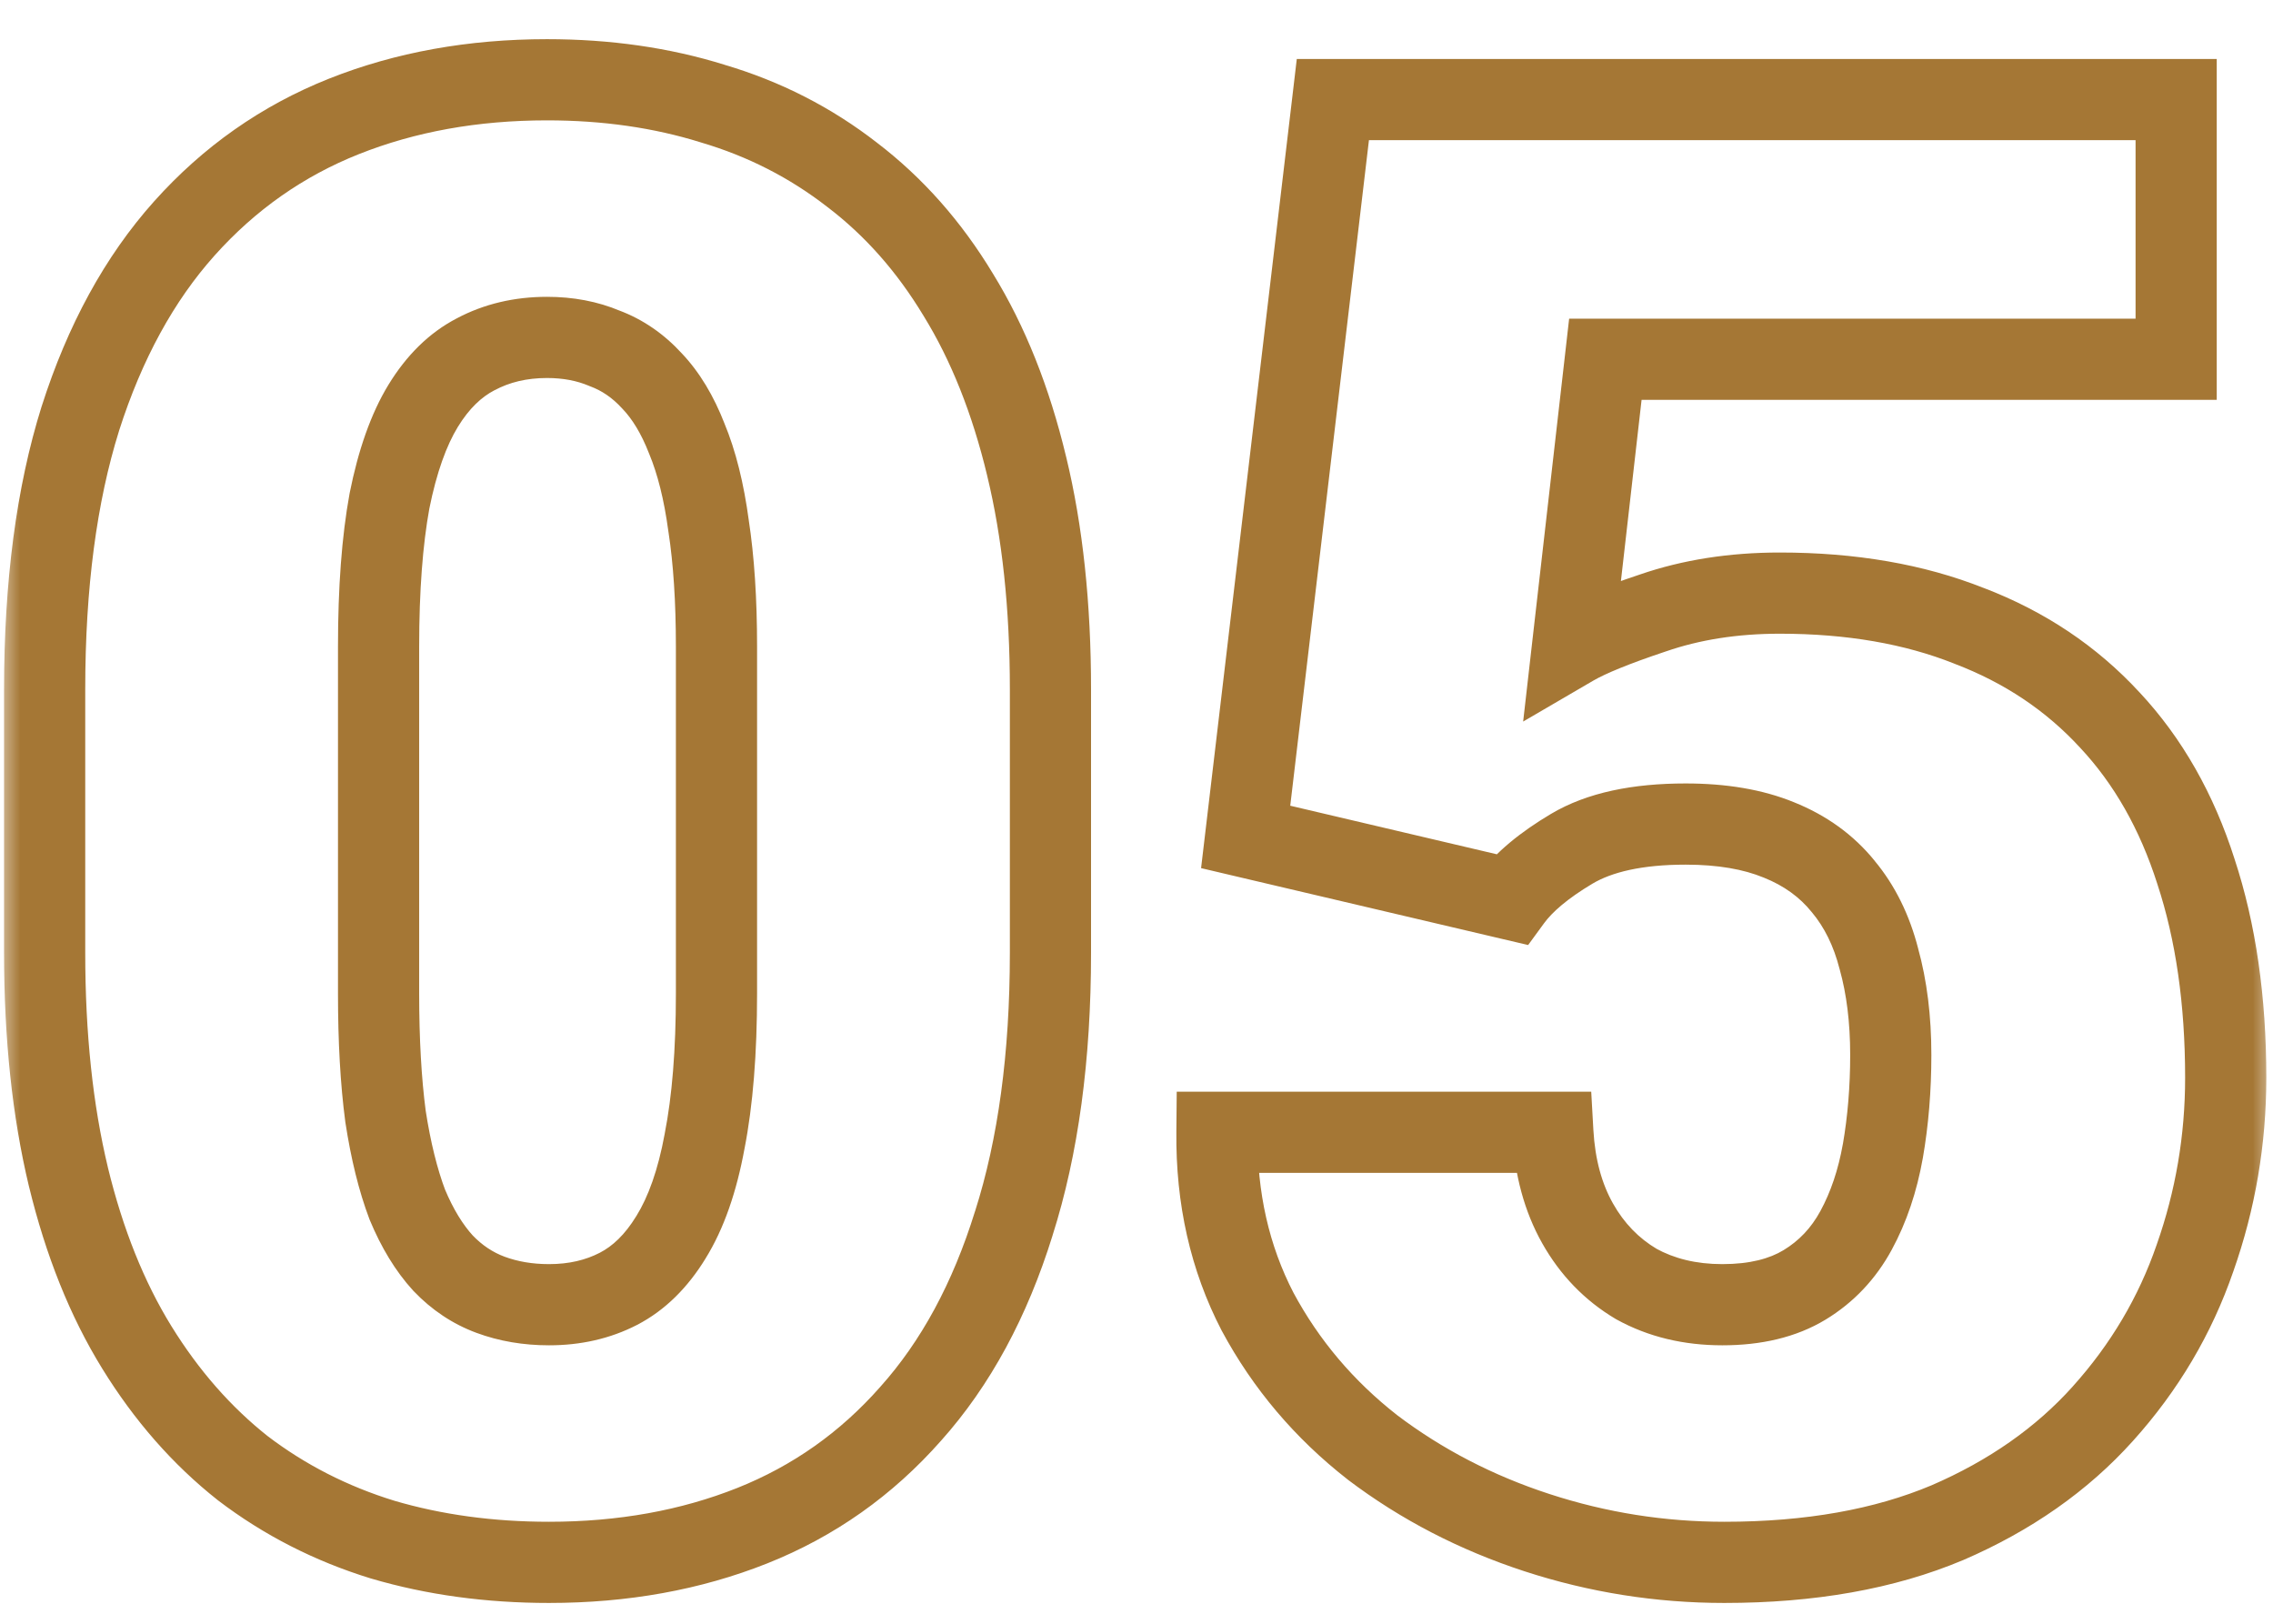 <svg width="56" height="40" viewBox="0 0 56 40" fill="none" xmlns="http://www.w3.org/2000/svg">
<mask id="path-1-outside-1_1425_4833" maskUnits="userSpaceOnUse" x="0" y="0" width="56" height="40" fill="black">
<rect fill="white" width="56" height="40"/>
<path d="M25.88 16.98V23.474C25.88 26.029 25.579 28.251 24.977 30.139C24.391 32.027 23.544 33.589 22.438 34.826C21.347 36.063 20.045 36.983 18.531 37.585C17.018 38.187 15.349 38.488 13.526 38.488C12.062 38.488 10.694 38.301 9.425 37.927C8.155 37.536 7.008 36.95 5.982 36.169C4.973 35.371 4.103 34.379 3.37 33.19C2.638 32.002 2.076 30.602 1.686 28.991C1.295 27.364 1.1 25.524 1.1 23.474V16.98C1.1 14.408 1.393 12.186 1.979 10.315C2.581 8.426 3.435 6.864 4.542 5.627C5.649 4.39 6.959 3.47 8.473 2.868C9.986 2.266 11.655 1.965 13.477 1.965C14.942 1.965 16.301 2.16 17.555 2.551C18.824 2.925 19.972 3.511 20.997 4.309C22.023 5.09 22.893 6.075 23.609 7.263C24.342 8.451 24.903 9.859 25.294 11.486C25.685 13.098 25.88 14.929 25.88 16.98ZM17.652 24.475V15.93C17.652 14.79 17.587 13.797 17.457 12.951C17.343 12.105 17.164 11.389 16.92 10.803C16.692 10.217 16.407 9.745 16.065 9.387C15.724 9.012 15.333 8.744 14.894 8.581C14.47 8.402 13.998 8.312 13.477 8.312C12.826 8.312 12.241 8.451 11.72 8.728C11.215 8.988 10.784 9.411 10.426 9.997C10.068 10.583 9.791 11.364 9.596 12.341C9.417 13.317 9.327 14.514 9.327 15.93V24.475C9.327 25.63 9.384 26.639 9.498 27.502C9.628 28.348 9.807 29.073 10.035 29.675C10.279 30.261 10.572 30.741 10.914 31.115C11.256 31.473 11.646 31.734 12.086 31.896C12.525 32.059 13.005 32.141 13.526 32.141C14.161 32.141 14.731 32.01 15.235 31.75C15.74 31.49 16.171 31.066 16.529 30.48C16.904 29.878 17.18 29.089 17.359 28.112C17.555 27.119 17.652 25.907 17.652 24.475ZM37.232 22.155L30.689 20.617L32.838 2.453H53.614V8.85H39.552L38.746 15.905C39.137 15.677 39.796 15.409 40.724 15.1C41.668 14.774 42.709 14.611 43.849 14.611C45.606 14.611 47.161 14.88 48.512 15.417C49.879 15.938 51.035 16.711 51.978 17.736C52.922 18.745 53.63 19.991 54.102 21.472C54.591 22.953 54.835 24.645 54.835 26.55C54.835 28.08 54.583 29.561 54.078 30.993C53.59 32.409 52.833 33.687 51.808 34.826C50.798 35.949 49.521 36.844 47.975 37.512C46.428 38.163 44.597 38.488 42.481 38.488C40.903 38.488 39.365 38.244 37.867 37.756C36.37 37.268 35.019 36.568 33.815 35.656C32.626 34.728 31.682 33.614 30.982 32.312C30.299 30.993 29.965 29.52 29.981 27.893H38.258C38.307 28.755 38.51 29.504 38.868 30.139C39.226 30.773 39.706 31.27 40.309 31.628C40.927 31.97 41.635 32.141 42.433 32.141C43.246 32.141 43.922 31.978 44.459 31.652C44.996 31.327 45.419 30.879 45.728 30.31C46.038 29.74 46.258 29.089 46.388 28.356C46.518 27.608 46.583 26.818 46.583 25.988C46.583 25.109 46.485 24.32 46.29 23.62C46.111 22.92 45.818 22.326 45.411 21.838C45.004 21.333 44.475 20.951 43.824 20.69C43.19 20.43 42.425 20.3 41.529 20.3C40.341 20.3 39.405 20.503 38.722 20.91C38.038 21.317 37.542 21.732 37.232 22.155Z"/>
</mask>
<path d="M24.977 30.139L24.024 29.835L24.021 29.842L24.977 30.139ZM22.438 34.826L21.692 34.159L21.687 34.165L22.438 34.826ZM9.425 37.927L9.131 38.883L9.142 38.886L9.425 37.927ZM5.982 36.169L5.362 36.953L5.369 36.959L5.376 36.964L5.982 36.169ZM3.37 33.19L4.221 32.666L3.37 33.19ZM1.686 28.991L0.713 29.225L0.714 29.227L1.686 28.991ZM1.979 10.315L1.026 10.011L1.024 10.016L1.979 10.315ZM4.542 5.627L5.287 6.294L4.542 5.627ZM17.555 2.551L17.257 3.505L17.265 3.508L17.272 3.51L17.555 2.551ZM20.997 4.309L20.383 5.098L20.391 5.104L20.997 4.309ZM23.609 7.263L22.753 7.779L22.758 7.787L23.609 7.263ZM25.294 11.486L24.322 11.72L24.322 11.722L25.294 11.486ZM17.457 12.951L16.466 13.085L16.467 13.094L16.469 13.103L17.457 12.951ZM16.92 10.803L15.988 11.165L15.992 11.176L15.997 11.187L16.92 10.803ZM16.065 9.387L15.327 10.061L15.334 10.069L15.342 10.077L16.065 9.387ZM14.894 8.581L14.504 9.502L14.525 9.511L14.546 9.519L14.894 8.581ZM11.72 8.728L12.178 9.616L12.189 9.611L11.72 8.728ZM9.596 12.341L8.615 12.145L8.614 12.153L8.612 12.161L9.596 12.341ZM9.498 27.502L8.507 27.633L8.508 27.643L8.51 27.654L9.498 27.502ZM10.035 29.675L9.1 30.029L9.106 30.044L9.112 30.059L10.035 29.675ZM10.914 31.115L10.176 31.79L10.183 31.798L10.191 31.806L10.914 31.115ZM12.086 31.896L11.739 32.834L12.086 31.896ZM15.235 31.75L15.694 32.639L15.235 31.75ZM16.529 30.48L15.68 29.953L15.676 29.959L16.529 30.48ZM17.359 28.112L16.378 27.919L16.376 27.932L17.359 28.112ZM25.88 16.98H24.88V23.474H25.88H26.88V16.98H25.88ZM25.88 23.474H24.88C24.88 25.954 24.587 28.069 24.024 29.835L24.977 30.139L25.929 30.443C26.57 28.433 26.88 26.104 26.88 23.474H25.88ZM24.977 30.139L24.021 29.842C23.47 31.619 22.687 33.048 21.692 34.159L22.438 34.826L23.183 35.493C24.402 34.13 25.311 32.434 25.932 30.435L24.977 30.139ZM22.438 34.826L21.687 34.165C20.7 35.285 19.527 36.112 18.162 36.656L18.531 37.585L18.901 38.514C20.563 37.853 21.994 36.841 23.188 35.487L22.438 34.826ZM18.531 37.585L18.162 36.656C16.779 37.206 15.238 37.488 13.526 37.488V38.488V39.488C15.461 39.488 17.256 39.168 18.901 38.514L18.531 37.585ZM13.526 38.488V37.488C12.147 37.488 10.876 37.312 9.708 36.968L9.425 37.927L9.142 38.886C10.513 39.29 11.976 39.488 13.526 39.488V38.488ZM9.425 37.927L9.719 36.971C8.559 36.614 7.517 36.081 6.588 35.373L5.982 36.169L5.376 36.964C6.498 37.819 7.752 38.458 9.131 38.883L9.425 37.927ZM5.982 36.169L6.602 35.384C5.693 34.665 4.898 33.763 4.221 32.666L3.37 33.19L2.519 33.715C3.307 34.994 4.254 36.078 5.362 36.953L5.982 36.169ZM3.37 33.19L4.221 32.666C3.553 31.582 3.028 30.284 2.657 28.756L1.686 28.991L0.714 29.227C1.125 30.922 1.722 32.423 2.519 33.715L3.37 33.19ZM1.686 28.991L2.658 28.758C2.289 27.221 2.1 25.463 2.1 23.474H1.1H0.1C0.1 25.586 0.301 27.506 0.713 29.225L1.686 28.991ZM1.1 23.474H2.1V16.98H1.1H0.1V23.474H1.1ZM1.1 16.98H2.1C2.1 14.48 2.385 12.364 2.933 10.613L1.979 10.315L1.024 10.016C0.4 12.009 0.1 14.336 0.1 16.98H1.1ZM1.979 10.315L2.931 10.618C3.499 8.839 4.291 7.407 5.287 6.294L4.542 5.627L3.797 4.96C2.58 6.32 1.663 8.014 1.026 10.011L1.979 10.315ZM4.542 5.627L5.287 6.294C6.293 5.17 7.475 4.341 8.842 3.797L8.473 2.868L8.103 1.939C6.443 2.6 5.005 3.61 3.797 4.96L4.542 5.627ZM8.473 2.868L8.842 3.797C10.225 3.247 11.766 2.965 13.477 2.965V1.965V0.965C11.543 0.965 9.747 1.285 8.103 1.939L8.473 2.868ZM13.477 1.965V2.965C14.853 2.965 16.111 3.148 17.257 3.505L17.555 2.551L17.852 1.596C16.492 1.172 15.032 0.965 13.477 0.965V1.965ZM17.555 2.551L17.272 3.51C18.424 3.85 19.458 4.379 20.383 5.098L20.997 4.309L21.611 3.519C20.485 2.643 19.225 2.001 17.837 1.592L17.555 2.551ZM20.997 4.309L20.391 5.104C21.309 5.803 22.097 6.691 22.753 7.779L23.609 7.263L24.466 6.746C23.69 5.459 22.736 4.377 21.603 3.513L20.997 4.309ZM23.609 7.263L22.758 7.787C23.425 8.87 23.951 10.175 24.322 11.72L25.294 11.486L26.266 11.253C25.856 9.542 25.258 8.032 24.461 6.738L23.609 7.263ZM25.294 11.486L24.322 11.722C24.69 13.241 24.88 14.99 24.88 16.98H25.88H26.88C26.88 14.867 26.679 12.955 26.266 11.251L25.294 11.486ZM17.652 24.475H18.652V15.93H17.652H16.652V24.475H17.652ZM17.652 15.93H18.652C18.652 14.755 18.585 13.709 18.445 12.799L17.457 12.951L16.469 13.103C16.589 13.886 16.652 14.826 16.652 15.93H17.652ZM17.457 12.951L18.448 12.818C18.326 11.913 18.13 11.107 17.843 10.418L16.92 10.803L15.997 11.187C16.198 11.671 16.36 12.297 16.466 13.085L17.457 12.951ZM16.92 10.803L17.852 10.44C17.589 9.764 17.242 9.171 16.789 8.696L16.065 9.387L15.342 10.077C15.573 10.319 15.795 10.67 15.988 11.165L16.92 10.803ZM16.065 9.387L16.804 8.712C16.364 8.23 15.842 7.866 15.241 7.643L14.894 8.581L14.546 9.519C14.824 9.622 15.084 9.795 15.327 10.061L16.065 9.387ZM14.894 8.581L15.283 7.66C14.721 7.422 14.114 7.312 13.477 7.312V8.312V9.312C13.882 9.312 14.219 9.382 14.504 9.502L14.894 8.581ZM13.477 8.312V7.312C12.68 7.312 11.93 7.483 11.251 7.844L11.72 8.728L12.189 9.611C12.551 9.418 12.973 9.312 13.477 9.312V8.312ZM11.72 8.728L11.261 7.839C10.563 8.199 10.006 8.766 9.572 9.476L10.426 9.997L11.279 10.518C11.562 10.056 11.868 9.777 12.178 9.616L11.72 8.728ZM10.426 9.997L9.572 9.476C9.132 10.196 8.824 11.1 8.615 12.145L9.596 12.341L10.576 12.537C10.758 11.628 11.003 10.97 11.279 10.518L10.426 9.997ZM9.596 12.341L8.612 12.161C8.419 13.216 8.327 14.476 8.327 15.93H9.327H10.327C10.327 14.551 10.415 13.419 10.579 12.521L9.596 12.341ZM9.327 15.93H8.327V24.475H9.327H10.327V15.93H9.327ZM9.327 24.475H8.327C8.327 25.661 8.385 26.715 8.507 27.633L9.498 27.502L10.489 27.371C10.383 26.563 10.327 25.6 10.327 24.475H9.327ZM9.498 27.502L8.51 27.654C8.647 28.548 8.841 29.344 9.1 30.029L10.035 29.675L10.97 29.321C10.774 28.801 10.609 28.148 10.486 27.35L9.498 27.502ZM10.035 29.675L9.112 30.059C9.39 30.726 9.739 31.312 10.176 31.79L10.914 31.115L11.652 30.441C11.405 30.17 11.169 29.795 10.958 29.29L10.035 29.675ZM10.914 31.115L10.191 31.806C10.631 32.267 11.149 32.616 11.739 32.834L12.086 31.896L12.433 30.959C12.144 30.852 11.88 30.679 11.637 30.425L10.914 31.115ZM12.086 31.896L11.739 32.834C12.301 33.042 12.9 33.141 13.526 33.141V32.141V31.141C13.111 31.141 12.75 31.076 12.433 30.959L12.086 31.896ZM13.526 32.141V33.141C14.302 33.141 15.032 32.98 15.694 32.639L15.235 31.75L14.777 30.861C14.43 31.04 14.021 31.141 13.526 31.141V32.141ZM15.235 31.75L15.694 32.639C16.392 32.278 16.949 31.711 17.383 31.002L16.529 30.48L15.676 29.959C15.393 30.422 15.088 30.701 14.777 30.861L15.235 31.75ZM16.529 30.48L17.379 31.008C17.84 30.266 18.15 29.347 18.343 28.293L17.359 28.112L16.376 27.932C16.211 28.831 15.967 29.49 15.68 29.953L16.529 30.48ZM17.359 28.112L18.341 28.305C18.552 27.229 18.652 25.947 18.652 24.475H17.652H16.652C16.652 25.866 16.557 27.01 16.378 27.919L17.359 28.112ZM37.232 22.155L37.004 23.129L37.649 23.28L38.04 22.745L37.232 22.155ZM30.689 20.617L29.696 20.5L29.591 21.386L30.461 21.591L30.689 20.617ZM32.838 2.453V1.453H31.949L31.845 2.336L32.838 2.453ZM53.614 2.453H54.614V1.453H53.614V2.453ZM53.614 8.85V9.85H54.614V8.85H53.614ZM39.552 8.85V7.85H38.659L38.558 8.736L39.552 8.85ZM38.746 15.905L37.752 15.792L37.526 17.775L39.25 16.769L38.746 15.905ZM40.724 15.1L41.04 16.048L41.05 16.045L40.724 15.1ZM48.512 15.417L48.142 16.346L48.149 16.349L48.156 16.352L48.512 15.417ZM51.978 17.736L51.243 18.414L51.248 18.419L51.978 17.736ZM54.102 21.472L53.15 21.775L53.153 21.785L54.102 21.472ZM54.078 30.993L53.135 30.661L53.133 30.667L54.078 30.993ZM51.808 34.826L51.064 34.157L51.064 34.158L51.808 34.826ZM47.975 37.512L48.363 38.433L48.371 38.43L47.975 37.512ZM33.815 35.656L33.199 36.444L33.205 36.449L33.211 36.454L33.815 35.656ZM30.982 32.312L30.095 32.772L30.098 32.778L30.102 32.785L30.982 32.312ZM29.981 27.893V26.893H28.991L28.982 27.883L29.981 27.893ZM38.258 27.893L39.256 27.836L39.203 26.893H38.258V27.893ZM40.309 31.628L39.797 32.487L39.811 32.495L39.825 32.503L40.309 31.628ZM44.459 31.652L43.941 30.797L44.459 31.652ZM45.728 30.31L44.85 29.832L45.728 30.31ZM46.388 28.356L47.372 28.532L47.373 28.528L46.388 28.356ZM46.29 23.62L45.321 23.868L45.324 23.878L45.327 23.889L46.29 23.62ZM45.411 21.838L44.633 22.466L44.638 22.472L44.643 22.478L45.411 21.838ZM43.824 20.69L43.445 21.616L43.453 21.619L43.824 20.69ZM37.232 22.155L37.461 21.182L30.918 19.644L30.689 20.617L30.461 21.591L37.004 23.129L37.232 22.155ZM30.689 20.617L31.683 20.735L33.831 2.571L32.838 2.453L31.845 2.336L29.696 20.5L30.689 20.617ZM32.838 2.453V3.453H53.614V2.453V1.453H32.838V2.453ZM53.614 2.453H52.614V8.85H53.614H54.614V2.453H53.614ZM53.614 8.85V7.85H39.552V8.85V9.85H53.614V8.85ZM39.552 8.85L38.558 8.736L37.752 15.792L38.746 15.905L39.74 16.019L40.545 8.963L39.552 8.85ZM38.746 15.905L39.25 16.769C39.545 16.597 40.12 16.355 41.04 16.048L40.724 15.1L40.407 14.151C39.472 14.463 38.728 14.758 38.242 15.041L38.746 15.905ZM40.724 15.1L41.05 16.045C41.875 15.76 42.805 15.611 43.849 15.611V14.611V13.611C42.614 13.611 41.46 13.788 40.398 14.154L40.724 15.1ZM43.849 14.611V15.611C45.506 15.611 46.931 15.864 48.142 16.346L48.512 15.417L48.881 14.488C47.391 13.895 45.707 13.611 43.849 13.611V14.611ZM48.512 15.417L48.156 16.352C49.386 16.82 50.409 17.508 51.243 18.414L51.978 17.736L52.714 17.059C51.66 15.914 50.372 15.056 48.868 14.482L48.512 15.417ZM51.978 17.736L51.248 18.419C52.079 19.307 52.717 20.418 53.15 21.775L54.102 21.472L55.055 21.168C54.544 19.563 53.766 18.184 52.709 17.053L51.978 17.736ZM54.102 21.472L53.153 21.785C53.601 23.145 53.835 24.729 53.835 26.55H54.835H55.835C55.835 24.562 55.58 22.76 55.052 21.159L54.102 21.472ZM54.835 26.55H53.835C53.835 27.967 53.602 29.336 53.135 30.661L54.078 30.993L55.021 31.325C55.564 29.786 55.835 28.192 55.835 26.55H54.835ZM54.078 30.993L53.133 30.667C52.689 31.953 52.002 33.115 51.064 34.157L51.808 34.826L52.551 35.495C53.664 34.259 54.49 32.865 55.023 31.319L54.078 30.993ZM51.808 34.826L51.064 34.158C50.162 35.162 49.007 35.977 47.578 36.594L47.975 37.512L48.371 38.43C50.034 37.712 51.435 36.737 52.551 35.495L51.808 34.826ZM47.975 37.512L47.587 36.59C46.191 37.178 44.498 37.488 42.481 37.488V38.488V39.488C44.697 39.488 46.666 39.148 48.363 38.433L47.975 37.512ZM42.481 38.488V37.488C41.008 37.488 39.574 37.261 38.177 36.805L37.867 37.756L37.557 38.707C39.155 39.228 40.798 39.488 42.481 39.488V38.488ZM37.867 37.756L38.177 36.805C36.781 36.35 35.53 35.7 34.418 34.859L33.815 35.656L33.211 36.454C34.508 37.435 35.959 38.185 37.557 38.707L37.867 37.756ZM33.815 35.656L34.43 34.868C33.349 34.024 32.496 33.016 31.863 31.838L30.982 32.312L30.102 32.785C30.869 34.212 31.904 35.433 33.199 36.444L33.815 35.656ZM30.982 32.312L31.87 31.851C31.269 30.692 30.967 29.383 30.981 27.903L29.981 27.893L28.982 27.883C28.964 29.658 29.329 31.295 30.095 32.772L30.982 32.312ZM29.981 27.893V28.893H38.258V27.893V26.893H29.981V27.893ZM38.258 27.893L37.259 27.949C37.315 28.936 37.551 29.839 37.997 30.63L38.868 30.139L39.739 29.647C39.469 29.168 39.298 28.574 39.256 27.836L38.258 27.893ZM38.868 30.139L37.997 30.63C38.437 31.41 39.039 32.036 39.797 32.487L40.309 31.628L40.82 30.768C40.374 30.503 40.015 30.136 39.739 29.647L38.868 30.139ZM40.309 31.628L39.825 32.503C40.61 32.937 41.488 33.141 42.433 33.141V32.141V31.141C41.782 31.141 41.245 31.003 40.792 30.753L40.309 31.628ZM42.433 32.141V33.141C43.376 33.141 44.244 32.952 44.977 32.508L44.459 31.652L43.941 30.797C43.6 31.004 43.117 31.141 42.433 31.141V32.141ZM44.459 31.652L44.977 32.508C45.671 32.087 46.216 31.507 46.607 30.787L45.728 30.31L44.85 29.832C44.622 30.252 44.321 30.567 43.941 30.797L44.459 31.652ZM45.728 30.31L46.607 30.787C46.975 30.11 47.226 29.354 47.372 28.532L46.388 28.356L45.403 28.181C45.289 28.823 45.101 29.37 44.85 29.832L45.728 30.31ZM46.388 28.356L47.373 28.528C47.514 27.718 47.583 26.871 47.583 25.988H46.583H45.583C45.583 26.766 45.522 27.498 45.403 28.185L46.388 28.356ZM46.583 25.988H47.583C47.583 25.037 47.477 24.155 47.253 23.351L46.29 23.62L45.327 23.889C45.493 24.485 45.583 25.182 45.583 25.988H46.583ZM46.29 23.62L47.259 23.372C47.048 22.548 46.694 21.815 46.179 21.198L45.411 21.838L44.643 22.478C44.942 22.837 45.174 23.292 45.321 23.868L46.29 23.62ZM45.411 21.838L46.19 21.21C45.666 20.561 44.992 20.081 44.196 19.762L43.824 20.69L43.453 21.619C43.958 21.821 44.342 22.105 44.633 22.466L45.411 21.838ZM43.824 20.69L44.204 19.765C43.418 19.443 42.517 19.3 41.529 19.3V20.3V21.3C42.332 21.3 42.961 21.417 43.445 21.616L43.824 20.69ZM41.529 20.3V19.3C40.244 19.3 39.107 19.517 38.21 20.051L38.722 20.91L39.233 21.769C39.704 21.489 40.439 21.3 41.529 21.3V20.3ZM38.722 20.91L38.21 20.051C37.465 20.494 36.844 20.992 36.425 21.565L37.232 22.155L38.04 22.745C38.239 22.472 38.611 22.14 39.233 21.769L38.722 20.91Z" fill="#A57735" mask="url(#path-1-outside-1_1425_4833)"/>
</svg>
